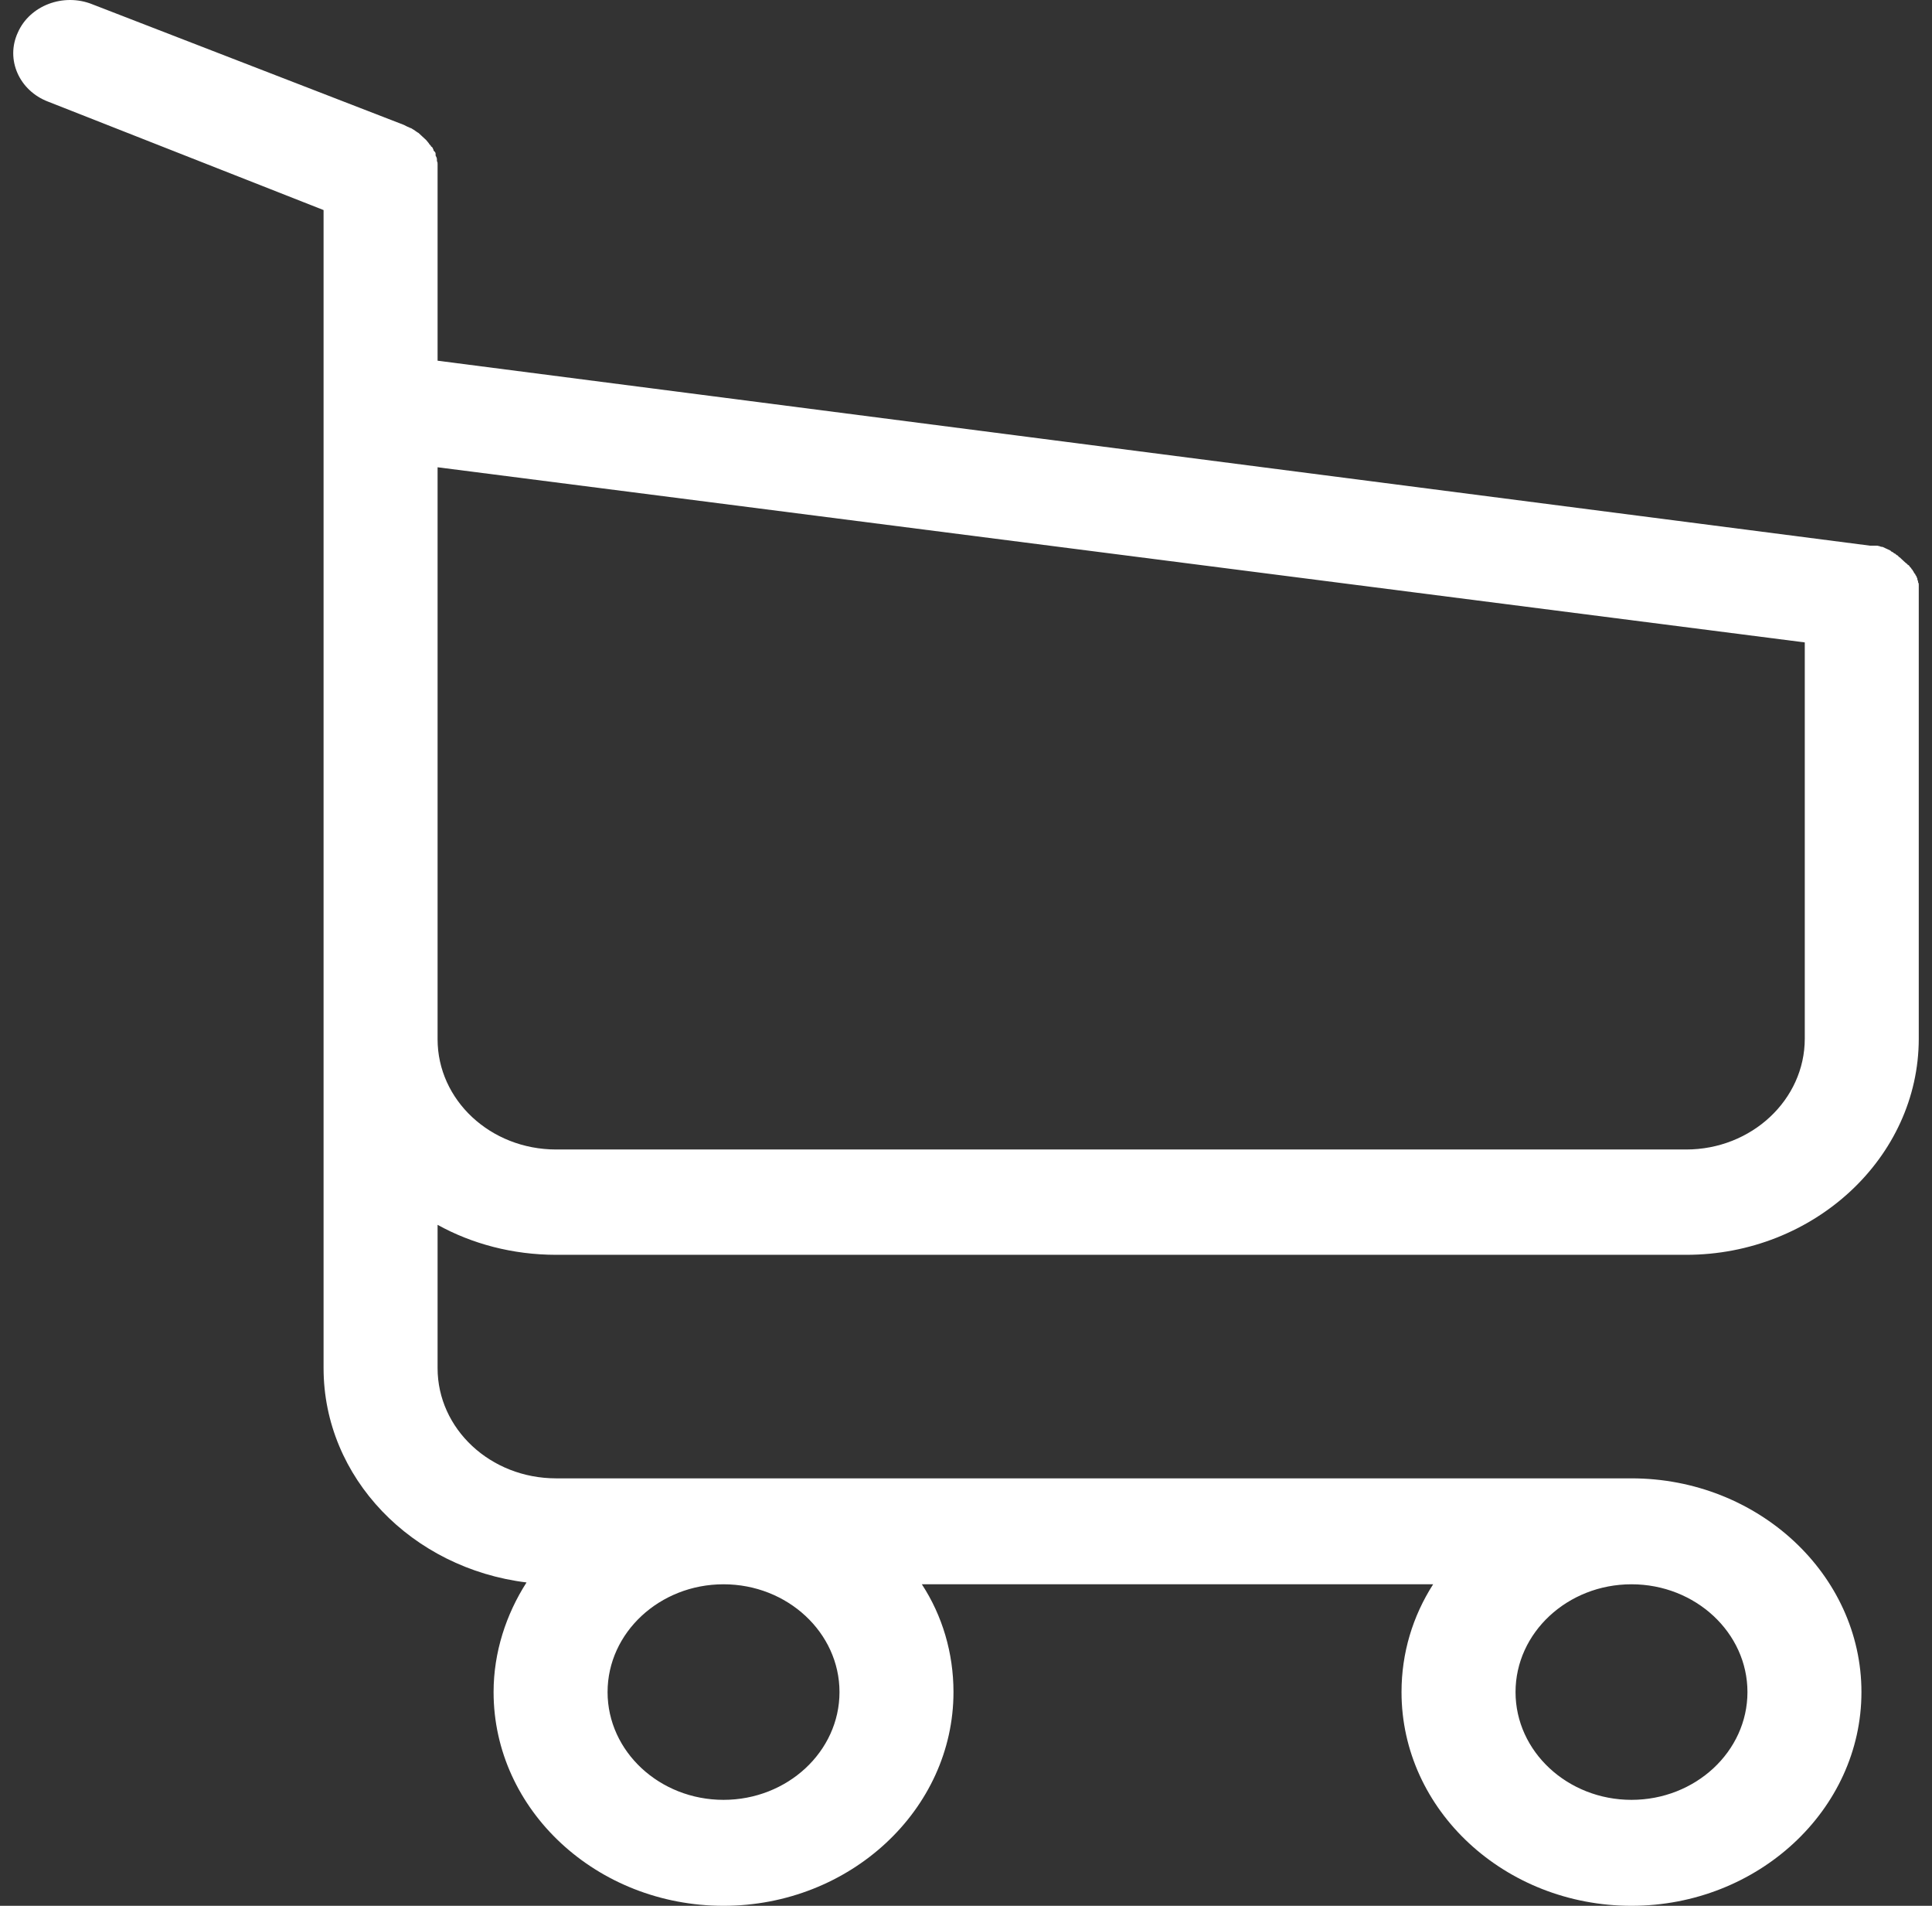<svg width="73" height="72" viewBox="0 0 73 72" fill="none" xmlns="http://www.w3.org/2000/svg">
<rect x="0" y="0" width="73" height="72" fill="#333333" stroke="none"/>
<path d="M21.015 47.406H63.712C68.541 47.406 72.5 43.728 72.5 39.239V22.373C72.5 22.373 72.5 22.304 72.5 22.28C72.5 22.257 72.5 22.211 72.5 22.188C72.5 22.165 72.5 22.119 72.5 22.095C72.5 22.072 72.5 22.026 72.475 22.003C72.475 21.98 72.475 21.933 72.45 21.91C72.45 21.887 72.45 21.841 72.425 21.818C72.425 21.795 72.4 21.748 72.376 21.725C72.376 21.702 72.351 21.656 72.326 21.656C72.326 21.633 72.301 21.586 72.276 21.563C72.276 21.54 72.251 21.517 72.226 21.494C72.226 21.471 72.176 21.424 72.151 21.401C72.151 21.378 72.127 21.355 72.077 21.332C72.077 21.309 72.027 21.286 72.002 21.262C71.977 21.239 71.952 21.216 71.927 21.193C71.903 21.17 71.878 21.147 71.853 21.124C71.828 21.101 71.803 21.077 71.778 21.054C71.753 21.054 71.728 21.008 71.703 20.985C71.678 20.985 71.629 20.939 71.604 20.915C71.579 20.915 71.554 20.892 71.529 20.869C71.504 20.846 71.454 20.846 71.43 20.8L71.33 20.753L71.23 20.707L71.131 20.661C71.131 20.661 71.056 20.661 71.031 20.638C71.006 20.638 70.956 20.615 70.931 20.615C70.907 20.615 70.857 20.615 70.857 20.615C70.807 20.615 70.782 20.615 70.732 20.615C70.732 20.615 70.707 20.615 70.658 20.615L16.534 13.627V6.617C16.534 6.617 16.534 6.478 16.534 6.409C16.534 6.409 16.534 6.386 16.534 6.34C16.534 6.293 16.534 6.247 16.534 6.201C16.534 6.155 16.534 6.131 16.509 6.085C16.509 6.062 16.509 6.039 16.509 6.016C16.509 5.969 16.484 5.923 16.459 5.877C16.459 5.877 16.459 5.831 16.459 5.808C16.459 5.761 16.434 5.738 16.384 5.692C16.384 5.692 16.384 5.646 16.359 5.622C16.359 5.599 16.334 5.553 16.285 5.53C16.285 5.507 16.26 5.484 16.235 5.46C16.21 5.437 16.21 5.414 16.185 5.391C16.16 5.368 16.135 5.322 16.11 5.299C16.11 5.299 16.085 5.275 16.061 5.252C16.036 5.229 15.986 5.183 15.961 5.16C15.961 5.16 15.936 5.137 15.911 5.113C15.886 5.09 15.836 5.044 15.812 5.021C15.812 5.021 15.762 4.998 15.737 4.975C15.712 4.952 15.662 4.928 15.637 4.905C15.587 4.882 15.538 4.836 15.513 4.836C15.513 4.836 15.488 4.836 15.463 4.813C15.388 4.79 15.314 4.743 15.264 4.72L3.488 0.162C2.393 -0.277 1.123 0.209 0.675 1.227C0.202 2.245 0.724 3.425 1.82 3.841L12.226 7.936V51.687C12.226 55.828 15.562 59.252 19.895 59.784C19.123 60.987 18.65 62.422 18.65 63.925C18.65 68.391 22.558 72 27.338 72C32.118 72 36.027 68.368 36.027 63.925C36.027 62.445 35.604 61.033 34.832 59.853H54.151C53.38 61.057 52.956 62.445 52.956 63.925C52.956 68.391 56.865 72 61.645 72C66.425 72 70.334 68.368 70.334 63.925C70.334 59.483 66.425 55.851 61.645 55.851H21.015C18.525 55.851 16.534 53.977 16.534 51.687V46.273C17.828 46.99 19.372 47.406 21.015 47.406ZM31.72 63.925C31.72 66.17 29.753 67.997 27.338 67.997C24.924 67.997 22.957 66.17 22.957 63.925C22.957 61.681 24.924 59.853 27.338 59.853C29.753 59.853 31.72 61.681 31.72 63.925ZM66.027 63.925C66.027 66.17 64.06 67.997 61.645 67.997C59.23 67.997 57.264 66.17 57.264 63.925C57.264 61.681 59.23 59.853 61.645 59.853C64.06 59.853 66.027 61.681 66.027 63.925ZM63.712 43.427H21.015C18.525 43.427 16.534 41.553 16.534 39.262V17.653L68.193 24.27V39.239C68.193 41.553 66.176 43.427 63.712 43.427Z" fill="white"/>
</svg>
